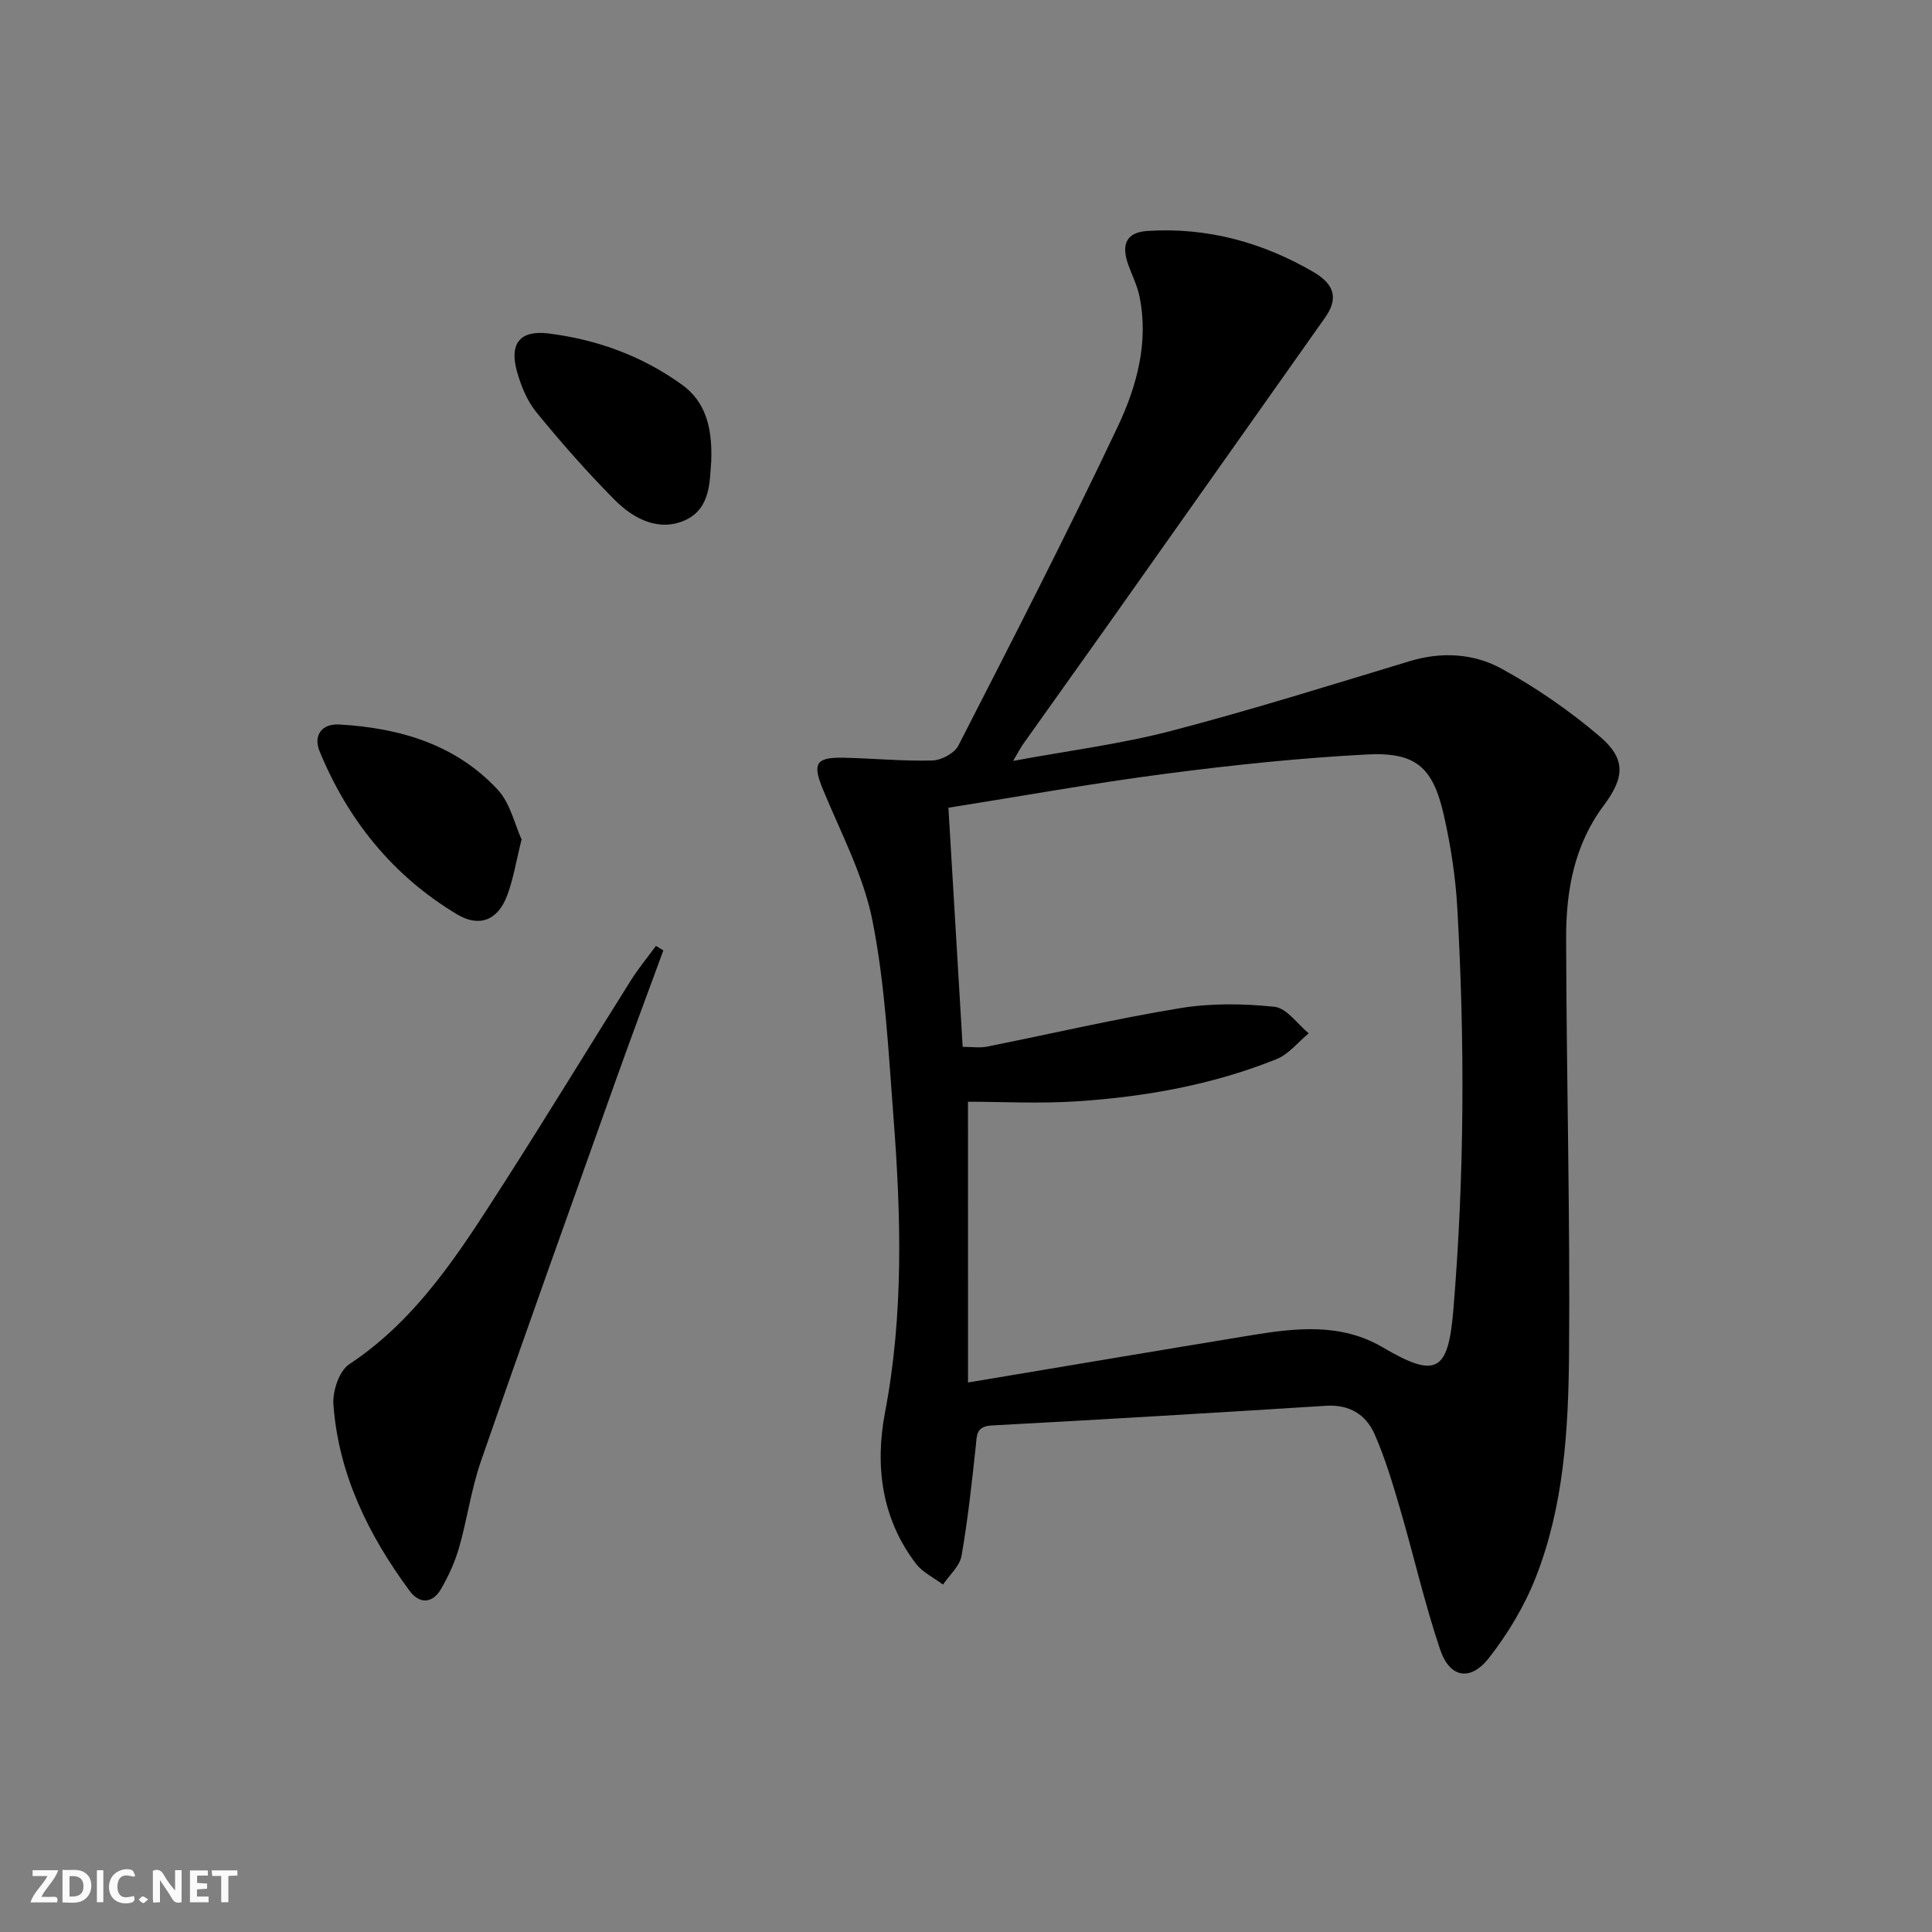 <svg enable-background="new 0 0 400 400" viewBox="0 0 400 400" xmlns="http://www.w3.org/2000/svg"><rect x="0" y="0" width="400" height="400" fill="#808080" stroke="none"/><g fill="#fbfafa"><path d="m37.59 393.81c-.92.31-1.52.05-2-.78-.7-1.2-1.52-2.34-2.47-3.78v4.59c-.55.03-.95.05-1.41.07-.03-.37-.06-.64-.06-.91 0-1.91 0-3.81 0-5.7 1.13-.41 1.77-.03 2.29.91.62 1.11 1.38 2.14 2.31 3.19v-4.2h1.35v6.61z"/><path d="m12.94 393.88v-6.75c1.9.19 3.93-.54 5.37 1.29.8 1.01.78 2.88.03 3.97-1.37 1.97-3.4 1.51-5.4 1.49m1.45-1.22c2.04.12 2.92-.58 2.89-2.21-.03-1.51-.98-2.19-2.89-2z"/><path d="m11.81 393.87h-5.49c.68-2.18 2.47-3.48 3.51-5.45h-3.08v-1.21h5.29c-.71 2.13-2.44 3.48-3.47 5.51.86 0 1.63.04 2.39-.01.79-.05 1.14.21.85 1.16"/><path d="m39.33 393.86v-6.61h3.7v1.07h-2.22v1.52c.68.04 1.34.09 2.07.13v1.07c-.72.05-1.38.09-2.1.14v1.48h2.4v1.19h-3.85z"/><path d="m27.71 388.56c-1.15-.3-2.46-.61-3.1.64-.37.73-.41 1.93-.06 2.67.63 1.35 1.99.93 3.17.68.35.94-.01 1.32-.93 1.46-1.62.25-3.05-.27-3.76-1.48-.73-1.25-.6-3.03.31-4.17.88-1.11 2.71-1.7 4-1.16.32.13.44.74.65 1.12-.1.08-.19.16-.28.24"/><path d="m49.15 387.24v1.07c-.59.02-1.17.05-1.87.08v5.44h-1.48v-5.44h-1.85c-.05-.4-.08-.73-.13-1.15z"/><path d="m20.06 387.21h1.33v6.62h-1.33z"/><path d="m30.68 393.25c-.49.38-.8.79-1.05.76-.32-.05-.6-.45-.9-.7.26-.24.51-.64.8-.67.29-.04.62.3 1.15.61"/></g><path d="m209.76 157.54c11.49-2.13 22.21-3.48 32.58-6.18 16.66-4.34 33.1-9.51 49.59-14.49 6.59-1.99 13.2-1.57 18.91 1.55 7.21 3.94 14.11 8.72 20.37 14.05 5.47 4.66 5.15 8.51.82 14.3-6.08 8.12-7.8 17.62-7.78 27.36.06 28.81.85 57.62.6 86.42-.14 15.58-1.09 31.32-6.9 46.06-2.33 5.92-5.75 11.62-9.67 16.64-3.85 4.92-8.12 4.16-10.11-1.72-3.23-9.56-5.46-19.45-8.3-29.15-1.53-5.23-3.1-10.51-5.29-15.48-1.79-4.04-5.22-6.16-10.07-5.85-23.06 1.47-46.13 2.83-69.21 4.08-3.26.18-3.04 2.07-3.28 4.33-.82 7.58-1.63 15.17-2.95 22.67-.38 2.14-2.5 3.97-3.83 5.94-1.89-1.42-4.21-2.51-5.59-4.31-7.16-9.36-8.52-20.31-6.41-31.36 3.88-20.36 3.31-40.74 1.74-61.17-1.04-13.57-1.71-27.29-4.34-40.59-1.86-9.41-6.59-18.28-10.29-27.28-2.15-5.23-1.49-6.61 4.27-6.48 6.15.13 12.29.74 18.43.57 1.86-.05 4.56-1.5 5.37-3.08 11.2-21.88 22.45-43.75 32.96-65.96 3.94-8.33 6.51-17.5 4.53-27.07-.47-2.25-1.54-4.36-2.32-6.55-1.53-4.3-.33-6.7 4.02-6.98 12.3-.78 23.77 2.35 34.33 8.51 4.64 2.71 5.04 5.72 2.36 9.5-14.97 21.18-29.93 42.37-44.91 63.55-5.77 8.15-11.59 16.26-17.36 24.4-.66.88-1.16 1.88-2.27 3.77zm-9.34 128.69c20.46-3.42 39.57-6.65 58.69-9.79 9.24-1.52 18.54-2.55 27.13 2.49 11.09 6.51 13.59 5.18 14.66-7.71 2.31-27.73 2.39-55.48.82-83.23-.36-6.43-1.36-12.9-2.78-19.18-2.27-10.01-5.79-13.14-16.02-12.6-13.9.73-27.8 2.19-41.61 3.99-14.91 1.94-29.73 4.62-44.95 7.03 1 16.83 1.98 33.17 2.95 49.51 2.02 0 3.56.25 4.99-.04 13.34-2.66 26.61-5.77 40.02-7.97 6.39-1.05 13.11-.96 19.56-.28 2.52.27 4.73 3.57 7.08 5.49-2.21 1.82-4.14 4.32-6.67 5.34-13.2 5.31-27.1 7.79-41.21 8.73-7.85.52-15.76.09-22.67.09.01 19.88.01 38.57.01 58.13z" fill="#000001"/><path d="m137.34 196.77c-3.36 9.15-6.78 18.28-10.05 27.47-9.3 26.08-18.65 52.15-27.73 78.32-2 5.77-2.82 11.94-4.51 17.84-.86 2.99-2.19 5.91-3.75 8.6-1.75 3.02-4.46 3.12-6.47.4-8.51-11.52-14.74-24.12-15.8-38.62-.2-2.75 1.19-6.94 3.27-8.32 14.23-9.43 22.97-23.4 31.86-37.24 8.98-13.99 17.62-28.2 26.47-42.27 1.56-2.47 3.44-4.74 5.17-7.11.5.31 1.02.62 1.54.93z" fill="#000001"/><path d="m147.25 95.59c-.35 3.69.03 9.68-5.44 12.13-5.39 2.41-10.63-.29-14.5-4.18-5.73-5.76-11.12-11.9-16.26-18.19-1.93-2.37-3.2-5.51-4.03-8.5-1.59-5.76.67-8.54 6.54-7.81 10.02 1.25 19.38 4.65 27.61 10.59 4.83 3.47 6.36 8.72 6.08 15.96z" fill="#000001"/><path d="m107.99 173.8c-1.17 4.67-1.73 8.3-3.01 11.66-1.91 5.03-5.7 6.64-10.38 3.83-13.26-7.96-22.57-19.5-28.43-33.74-1.33-3.24.38-5.77 4.12-5.55 12.45.72 24.03 4.1 32.75 13.49 2.61 2.8 3.51 7.18 4.95 10.31z" fill="#000001"/></svg>